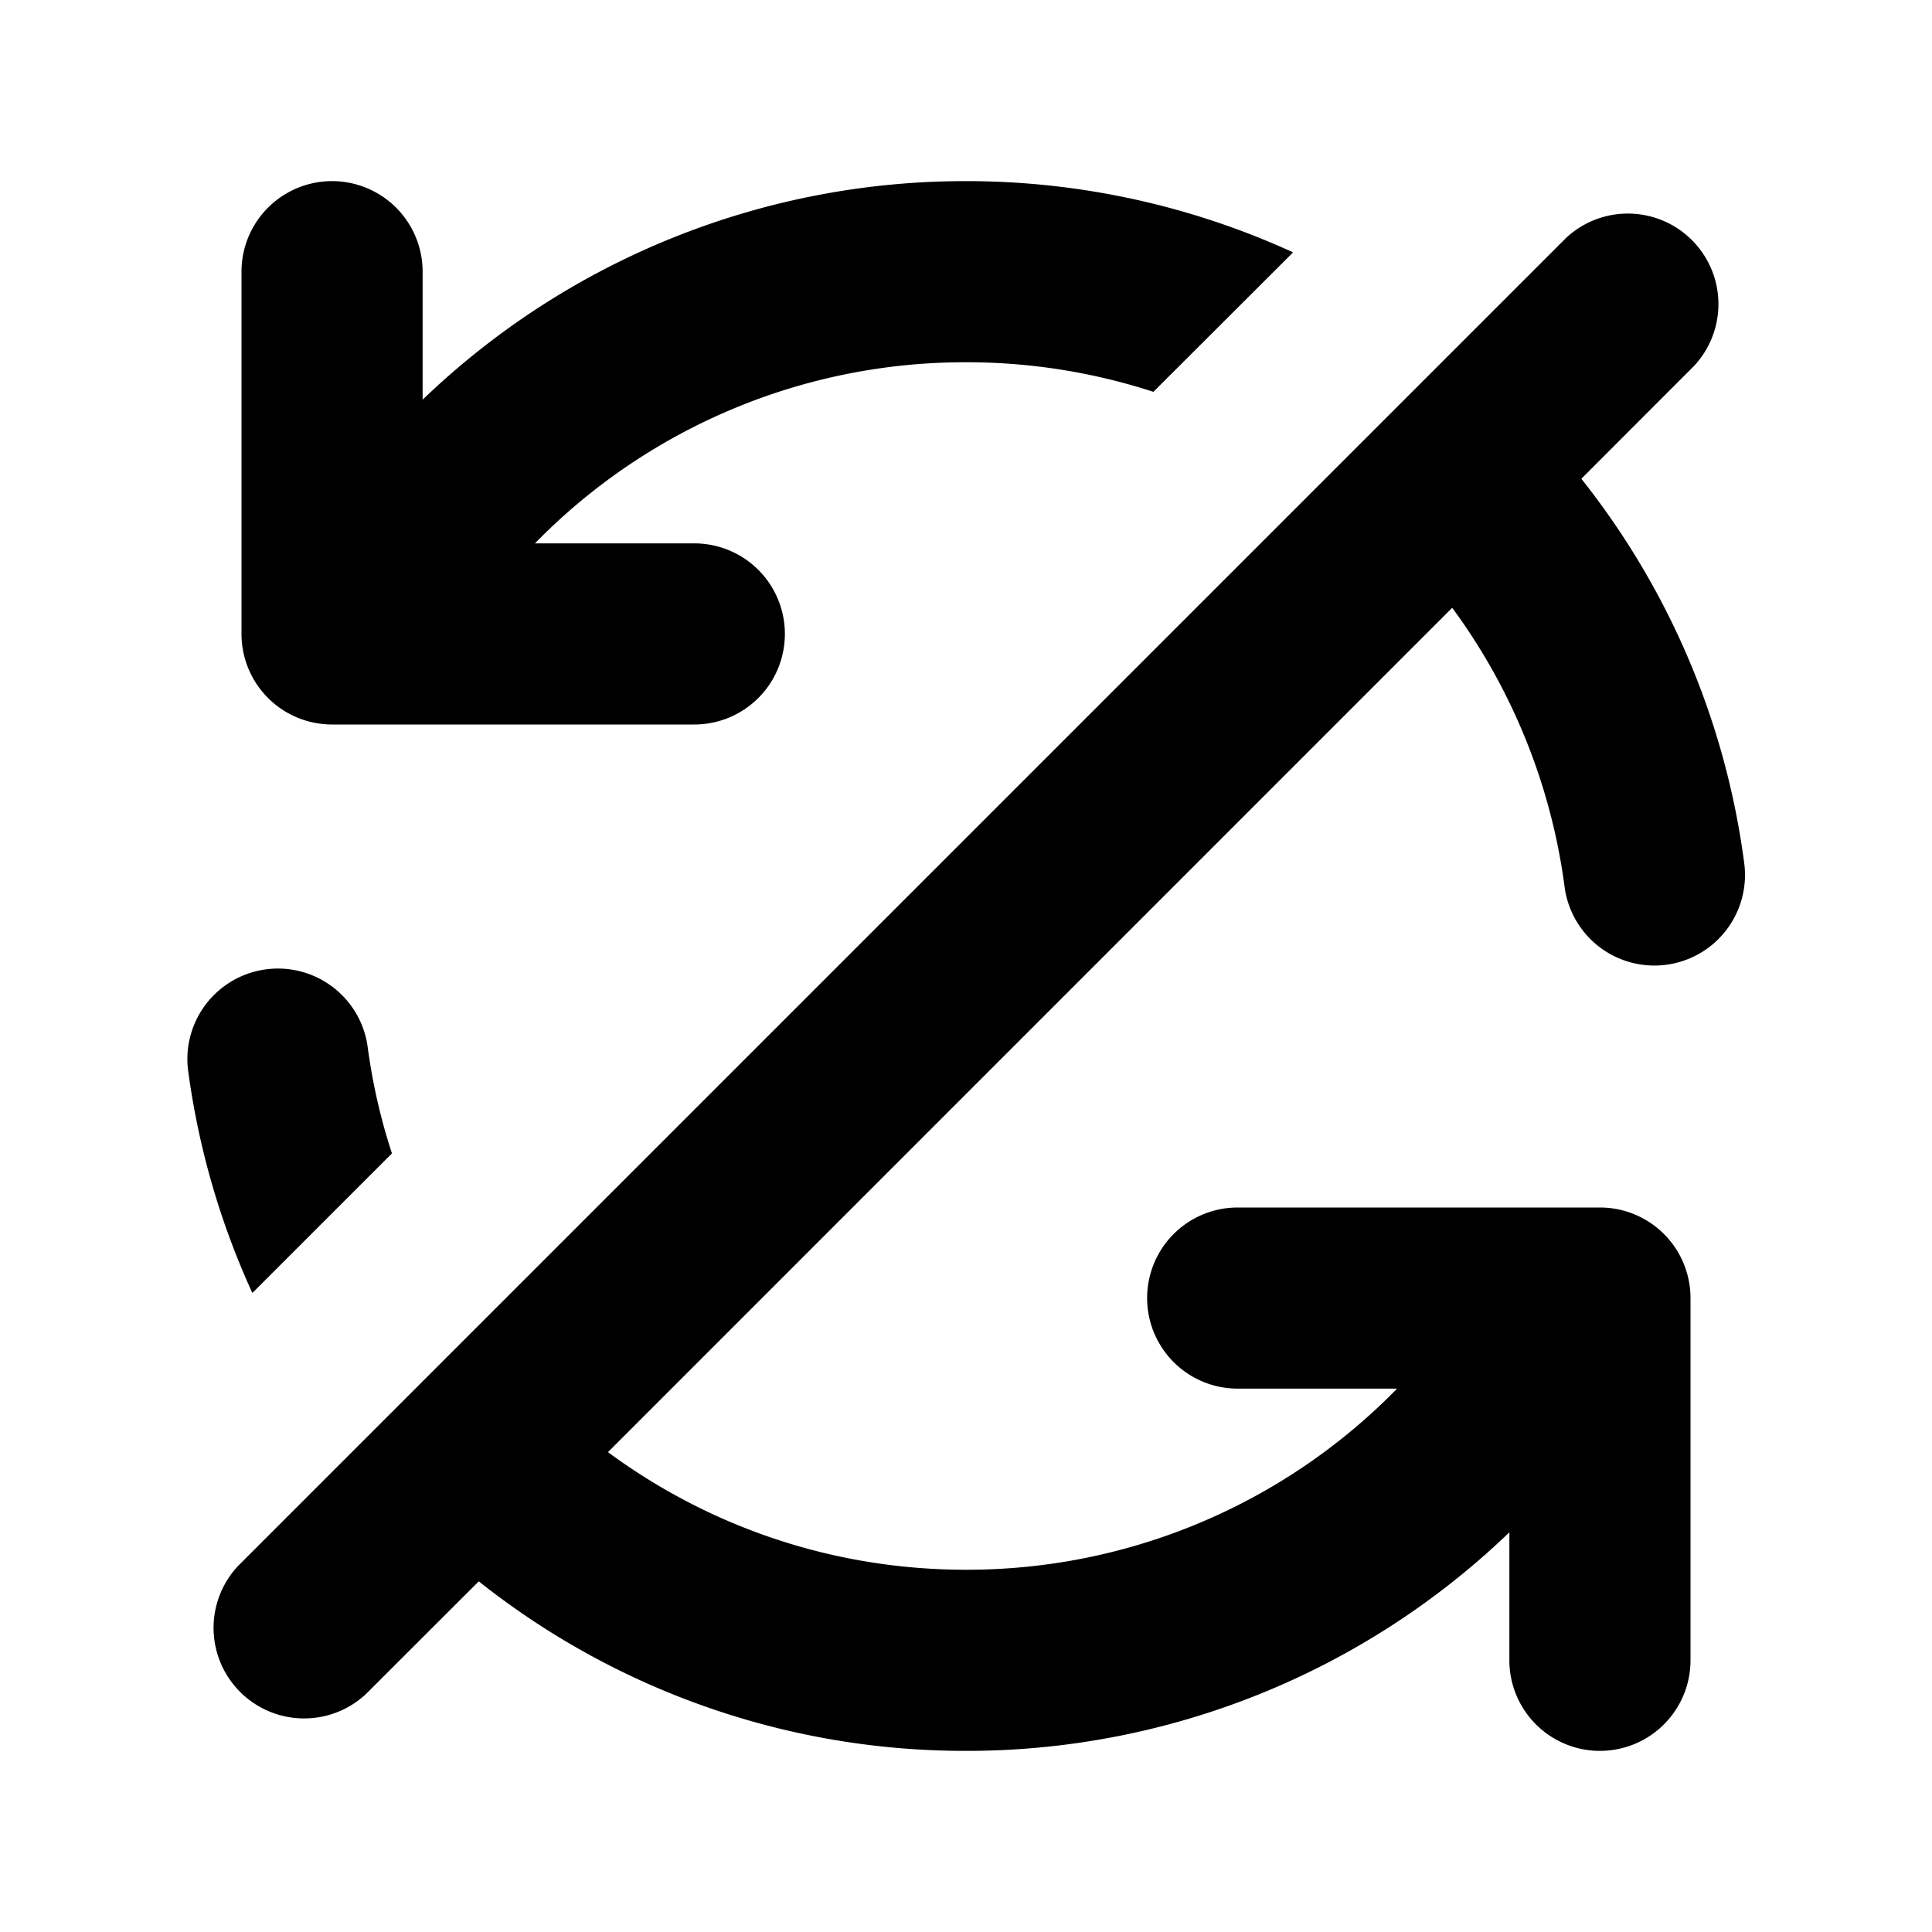 <svg xmlns="http://www.w3.org/2000/svg" width="16" height="16" fill="none" viewBox="0 0 16 16"><path fill="currentColor" fill-rule="evenodd" d="M8 1.5a6.5 6.5 0 0 1 2.709.59L9.552 3.245A5 5 0 0 0 8 3a4.98 4.98 0 0 0-3.57 1.5h1.32a.75.75 0 0 1 0 1.5h-3A.75.75 0 0 1 2 5.25v-3a.75.75 0 1 1 1.5 0v1.06A6.48 6.48 0 0 1 8 1.5m4.026 3.534-6.991 6.992C5.865 12.638 6.89 13 8 13a4.98 4.98 0 0 0 3.57-1.5h-1.32a.75.75 0 0 1 0-1.5h3a.75.75 0 0 1 .75.75v3a.75.75 0 1 1-1.5 0v-1.06A6.48 6.48 0 0 1 8 14.5a6.47 6.47 0 0 1-4.035-1.404l-.935.934a.75.75 0 0 1-1.06-1.06l11-11a.75.75 0 0 1 1.06 1.06l-.934.935a6.47 6.47 0 0 1 1.349 3.184.75.75 0 1 1-1.488.194 5 5 0 0 0-.93-2.309M3.043 8.657q.061.463.203.895L2.09 10.708a6.5 6.5 0 0 1-.534-1.857.75.75 0 0 1 1.487-.194" clip-rule="evenodd"/></svg>